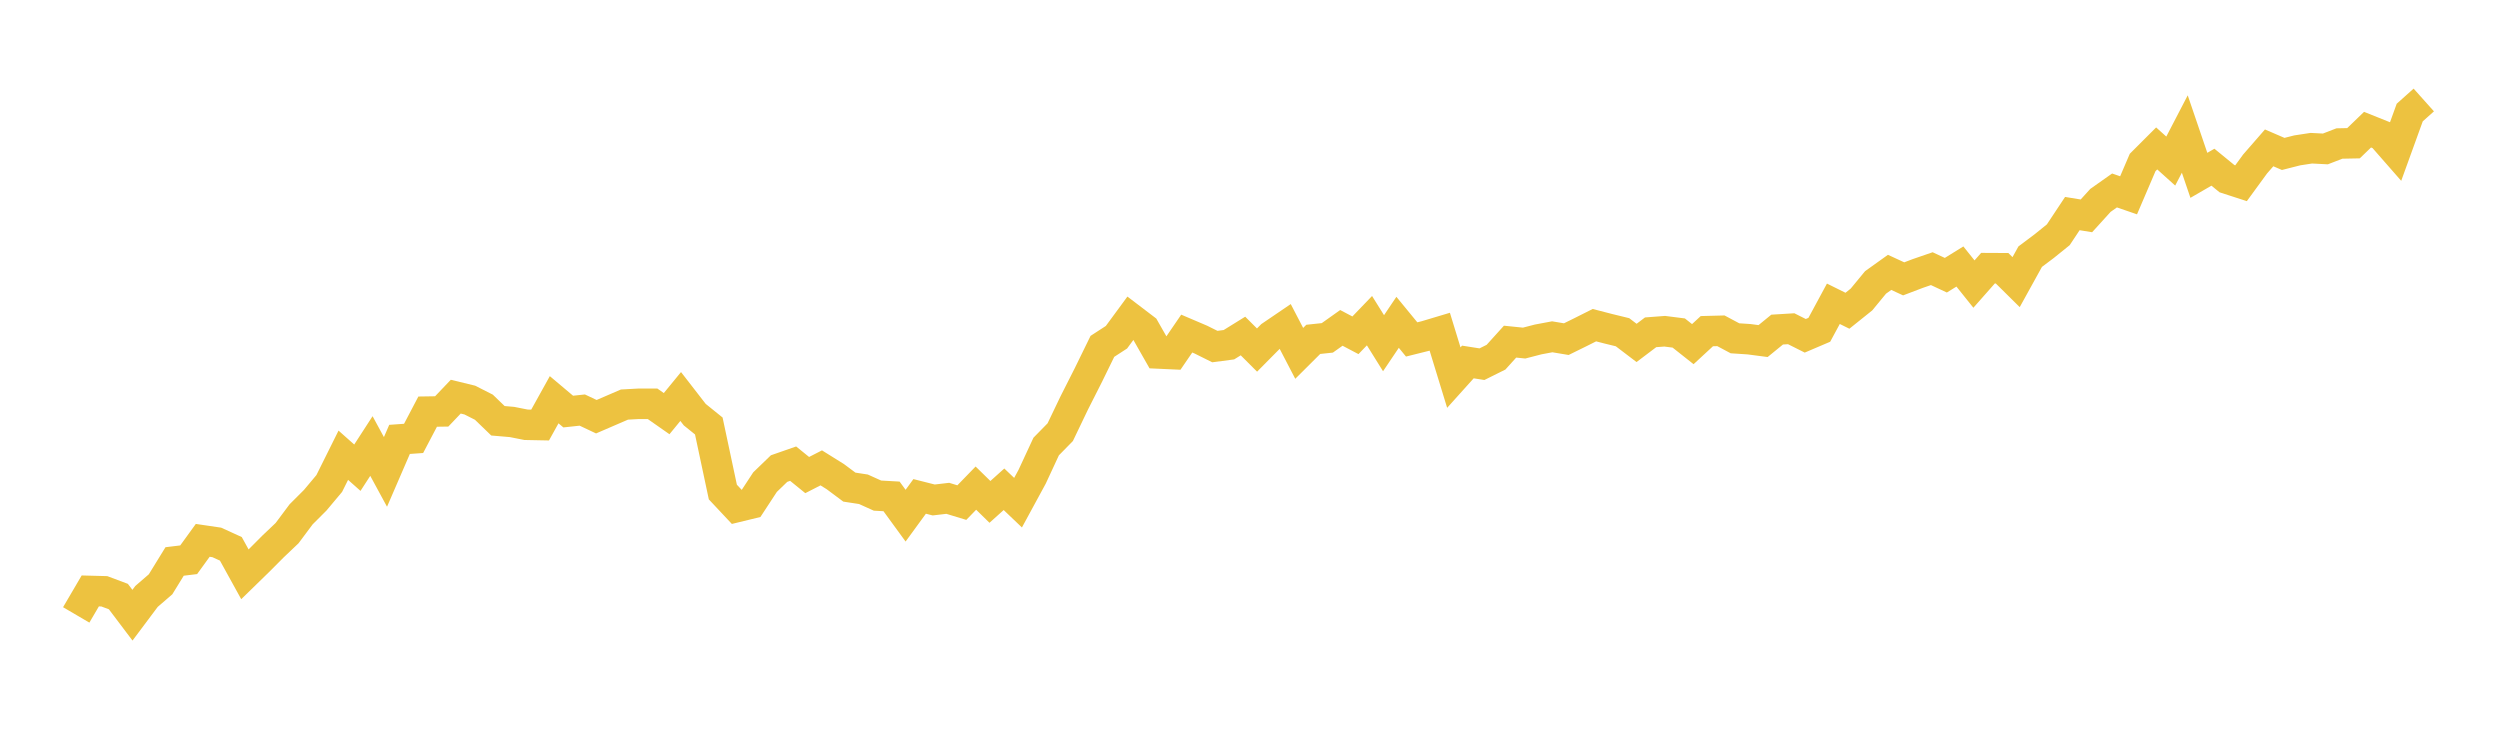 <svg width="164" height="48" xmlns="http://www.w3.org/2000/svg" xmlns:xlink="http://www.w3.org/1999/xlink"><path fill="none" stroke="rgb(237,194,64)" stroke-width="2" d="M5,40.338L5.922,38.765L6.844,38.789L7.766,39.135L8.689,40.357L9.611,39.126L10.533,38.33L11.455,36.832L12.377,36.72L13.299,35.447L14.222,35.583L15.144,36.004L16.066,37.675L16.988,36.776L17.91,35.85L18.832,34.974L19.754,33.739L20.677,32.817L21.599,31.717L22.521,29.863L23.443,30.682L24.365,29.259L25.287,30.958L26.21,28.824L27.132,28.759L28.054,27.003L28.976,26.989L29.898,26.021L30.82,26.245L31.743,26.713L32.665,27.603L33.587,27.682L34.509,27.865L35.431,27.883L36.353,26.222L37.275,26.999L38.198,26.9L39.12,27.336L40.042,26.938L40.964,26.54L41.886,26.489L42.808,26.489L43.731,27.135L44.653,26.011L45.575,27.2L46.497,27.944L47.419,32.278L48.341,33.261L49.263,33.037L50.186,31.628L51.108,30.738L52.03,30.416L52.952,31.164L53.874,30.692L54.796,31.267L55.719,31.955L56.641,32.096L57.563,32.512L58.485,32.564L59.407,33.828L60.329,32.564L61.251,32.798L62.174,32.69L63.096,32.971L64.018,32.021L64.94,32.924L65.862,32.096L66.784,32.976L67.707,31.277L68.629,29.292L69.551,28.351L70.473,26.428L71.395,24.607L72.317,22.721L73.24,22.122L74.162,20.867L75.084,21.569L76.006,23.189L76.928,23.231L77.85,21.883L78.772,22.276L79.695,22.735L80.617,22.613L81.539,22.042L82.461,22.964L83.383,22.033L84.305,21.406L85.228,23.18L86.15,22.262L87.072,22.164L87.994,21.509L88.916,21.995L89.838,21.036L90.76,22.515L91.683,21.144L92.605,22.267L93.527,22.037L94.449,21.761L95.371,24.771L96.293,23.746L97.216,23.891L98.138,23.432L99.06,22.412L99.982,22.506L100.904,22.267L101.826,22.094L102.749,22.248L103.671,21.794L104.593,21.331L105.515,21.569L106.437,21.794L107.359,22.496L108.281,21.799L109.204,21.729L110.126,21.846L111.048,22.576L111.97,21.724L112.892,21.7L113.814,22.192L114.737,22.253L115.659,22.374L116.581,21.621L117.503,21.565L118.425,22.028L119.347,21.635L120.269,19.927L121.192,20.385L122.114,19.646L123.036,18.527L123.958,17.867L124.88,18.293L125.802,17.942L126.725,17.624L127.647,18.054L128.569,17.483L129.491,18.635L130.413,17.591L131.335,17.596L132.257,18.508L133.18,16.837L134.102,16.145L135.024,15.401L135.946,14.01L136.868,14.16L137.79,13.145L138.713,12.494L139.635,12.812L140.557,10.659L141.479,9.737L142.401,10.566L143.323,8.792L144.246,11.502L145.168,10.968L146.09,11.722L147.012,12.021L147.934,10.758L148.856,9.7L149.778,10.098L150.701,9.864L151.623,9.723L152.545,9.77L153.467,9.414L154.389,9.396L155.311,8.506L156.234,8.876L157.156,9.929L158.078,7.383L159,6.559"></path></svg>